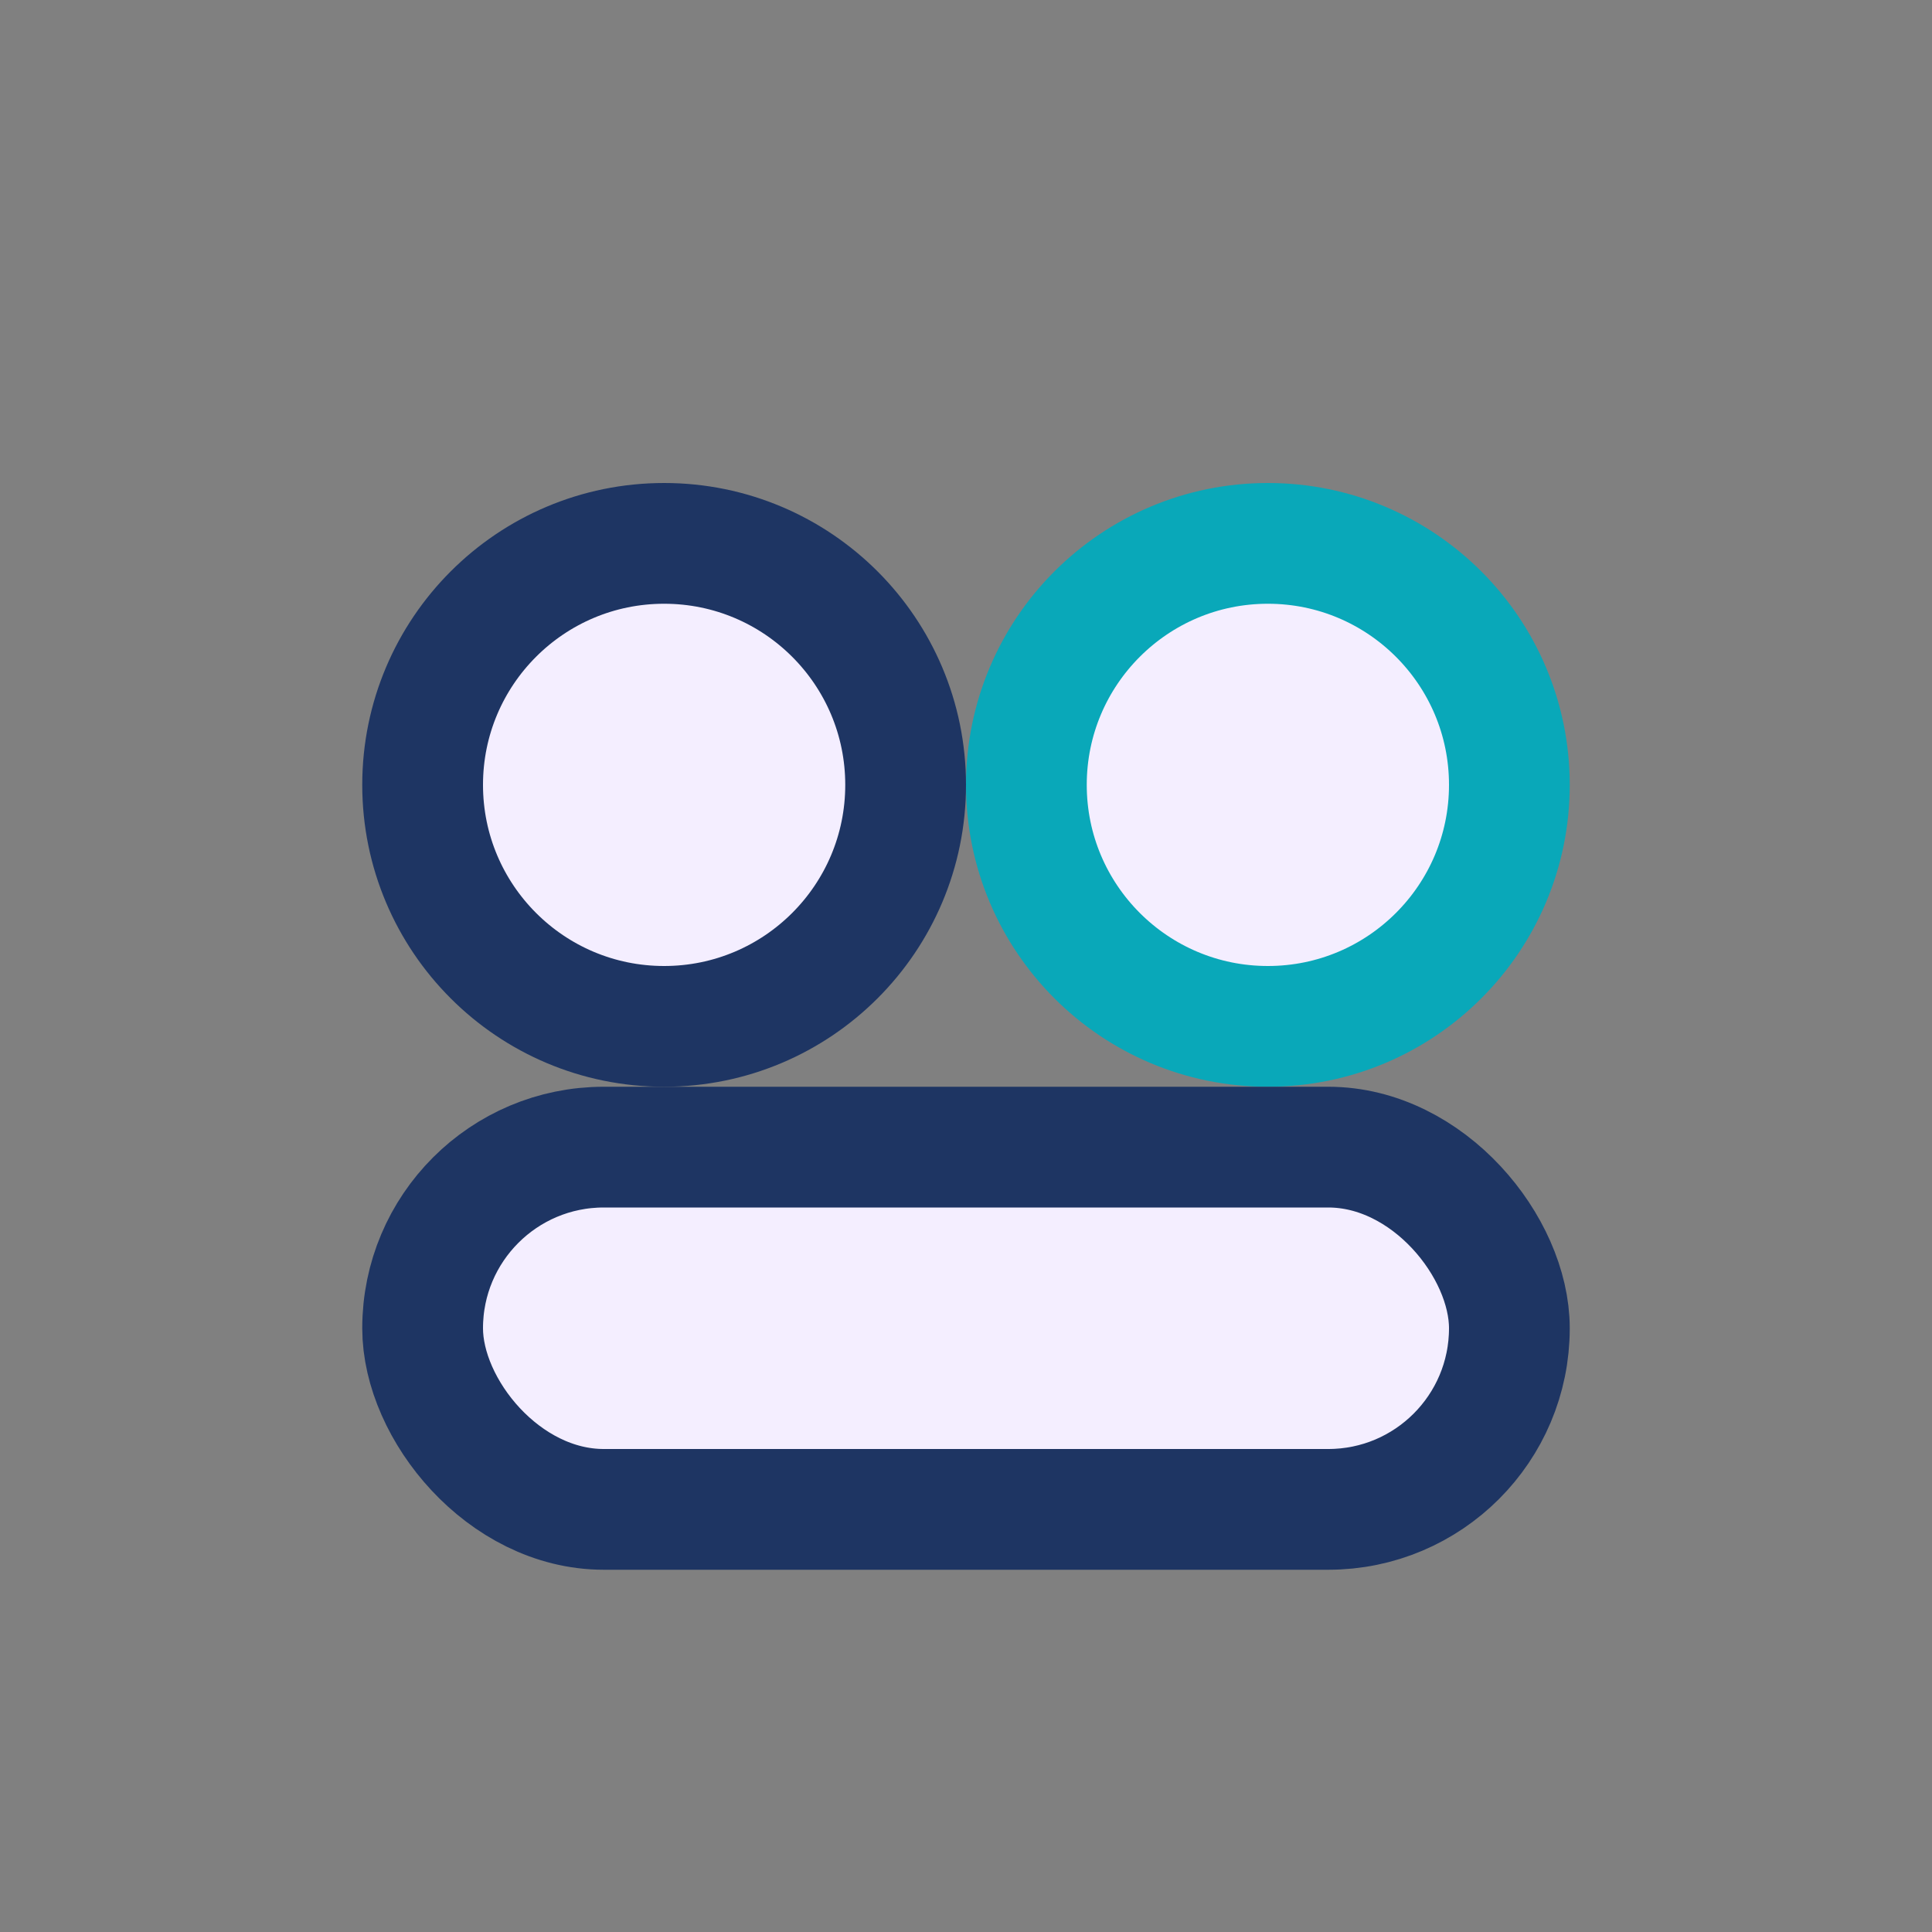 <?xml version="1.0" encoding="UTF-8"?>
<svg xmlns="http://www.w3.org/2000/svg" width="32" height="32" viewBox="0 0 32 32"><rect x="0" y="0" width="32" height="32" fill="#808080" stroke="none"/><circle cx="11" cy="13" r="4" fill="#F4EEFF" stroke="#1E3563" stroke-width="2"/><circle cx="21" cy="13" r="4" fill="#F4EEFF" stroke="#09A8B9" stroke-width="2"/><rect x="7" y="19" width="18" height="6" rx="3" fill="#F4EEFF" stroke="#1E3563" stroke-width="2"/></svg>